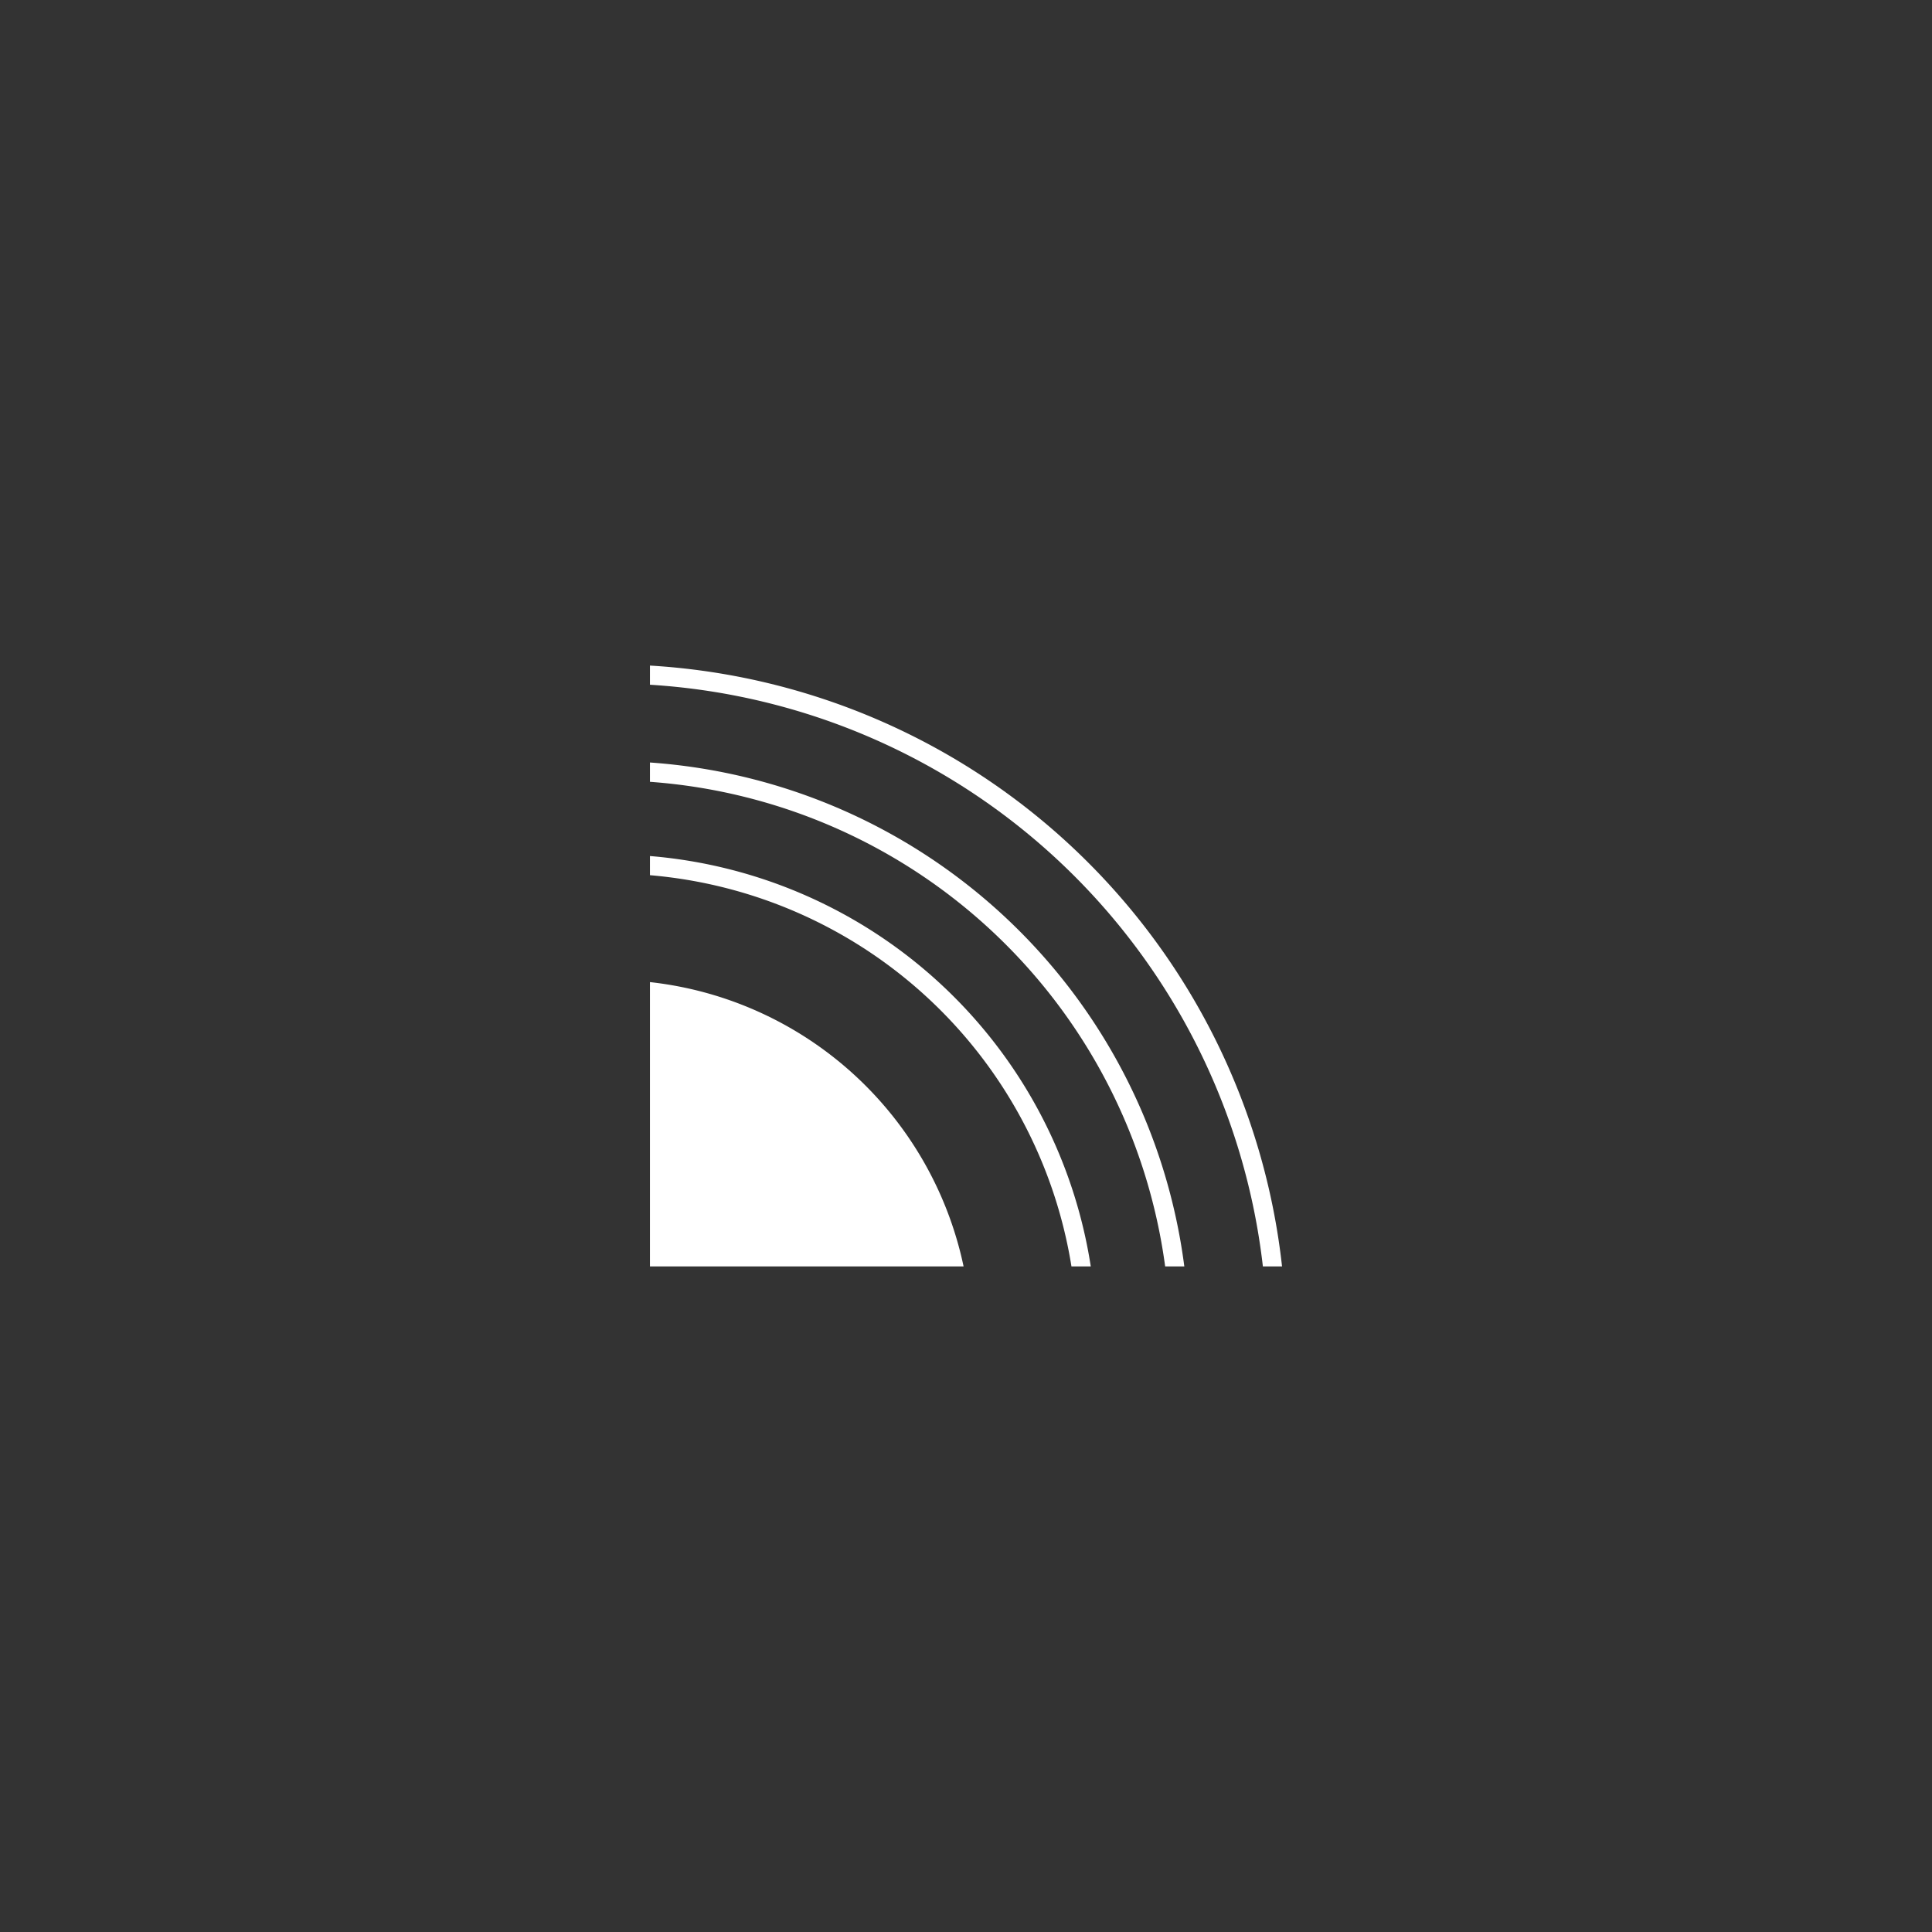 <svg xmlns="http://www.w3.org/2000/svg" width="120" height="120" viewBox="0 0 120 120">
  <rect x="0" y="0" width="120" height="120" fill="#333333" stroke="none"/>
  <defs>
    <style>
      .a {
        fill: none;
      }

      .b {
        fill: #fff;
      }
    </style>
  </defs>
  <g>
    <rect class="a" width="120" height="120"/>
    <g>
      <path class="b" d="M59.85,78.66H40.37V61A22.43,22.43,0,0,1,59.85,78.66Z"/>
      <path class="b" d="M40.37,47.36v1.2a34.83,34.83,0,0,1,32,30.1h1.19A36,36,0,0,0,40.37,47.36Z"/>
      <path class="b" d="M40.37,53.17v1.19a29,29,0,0,1,26.18,24.3h1.2A30.21,30.21,0,0,0,40.37,53.17Z"/>
      <path class="b" d="M40.37,41.34v1.19A40.86,40.86,0,0,1,78.44,78.66h1.19A42,42,0,0,0,40.37,41.34Z"/>
    </g>
  </g>
</svg>
